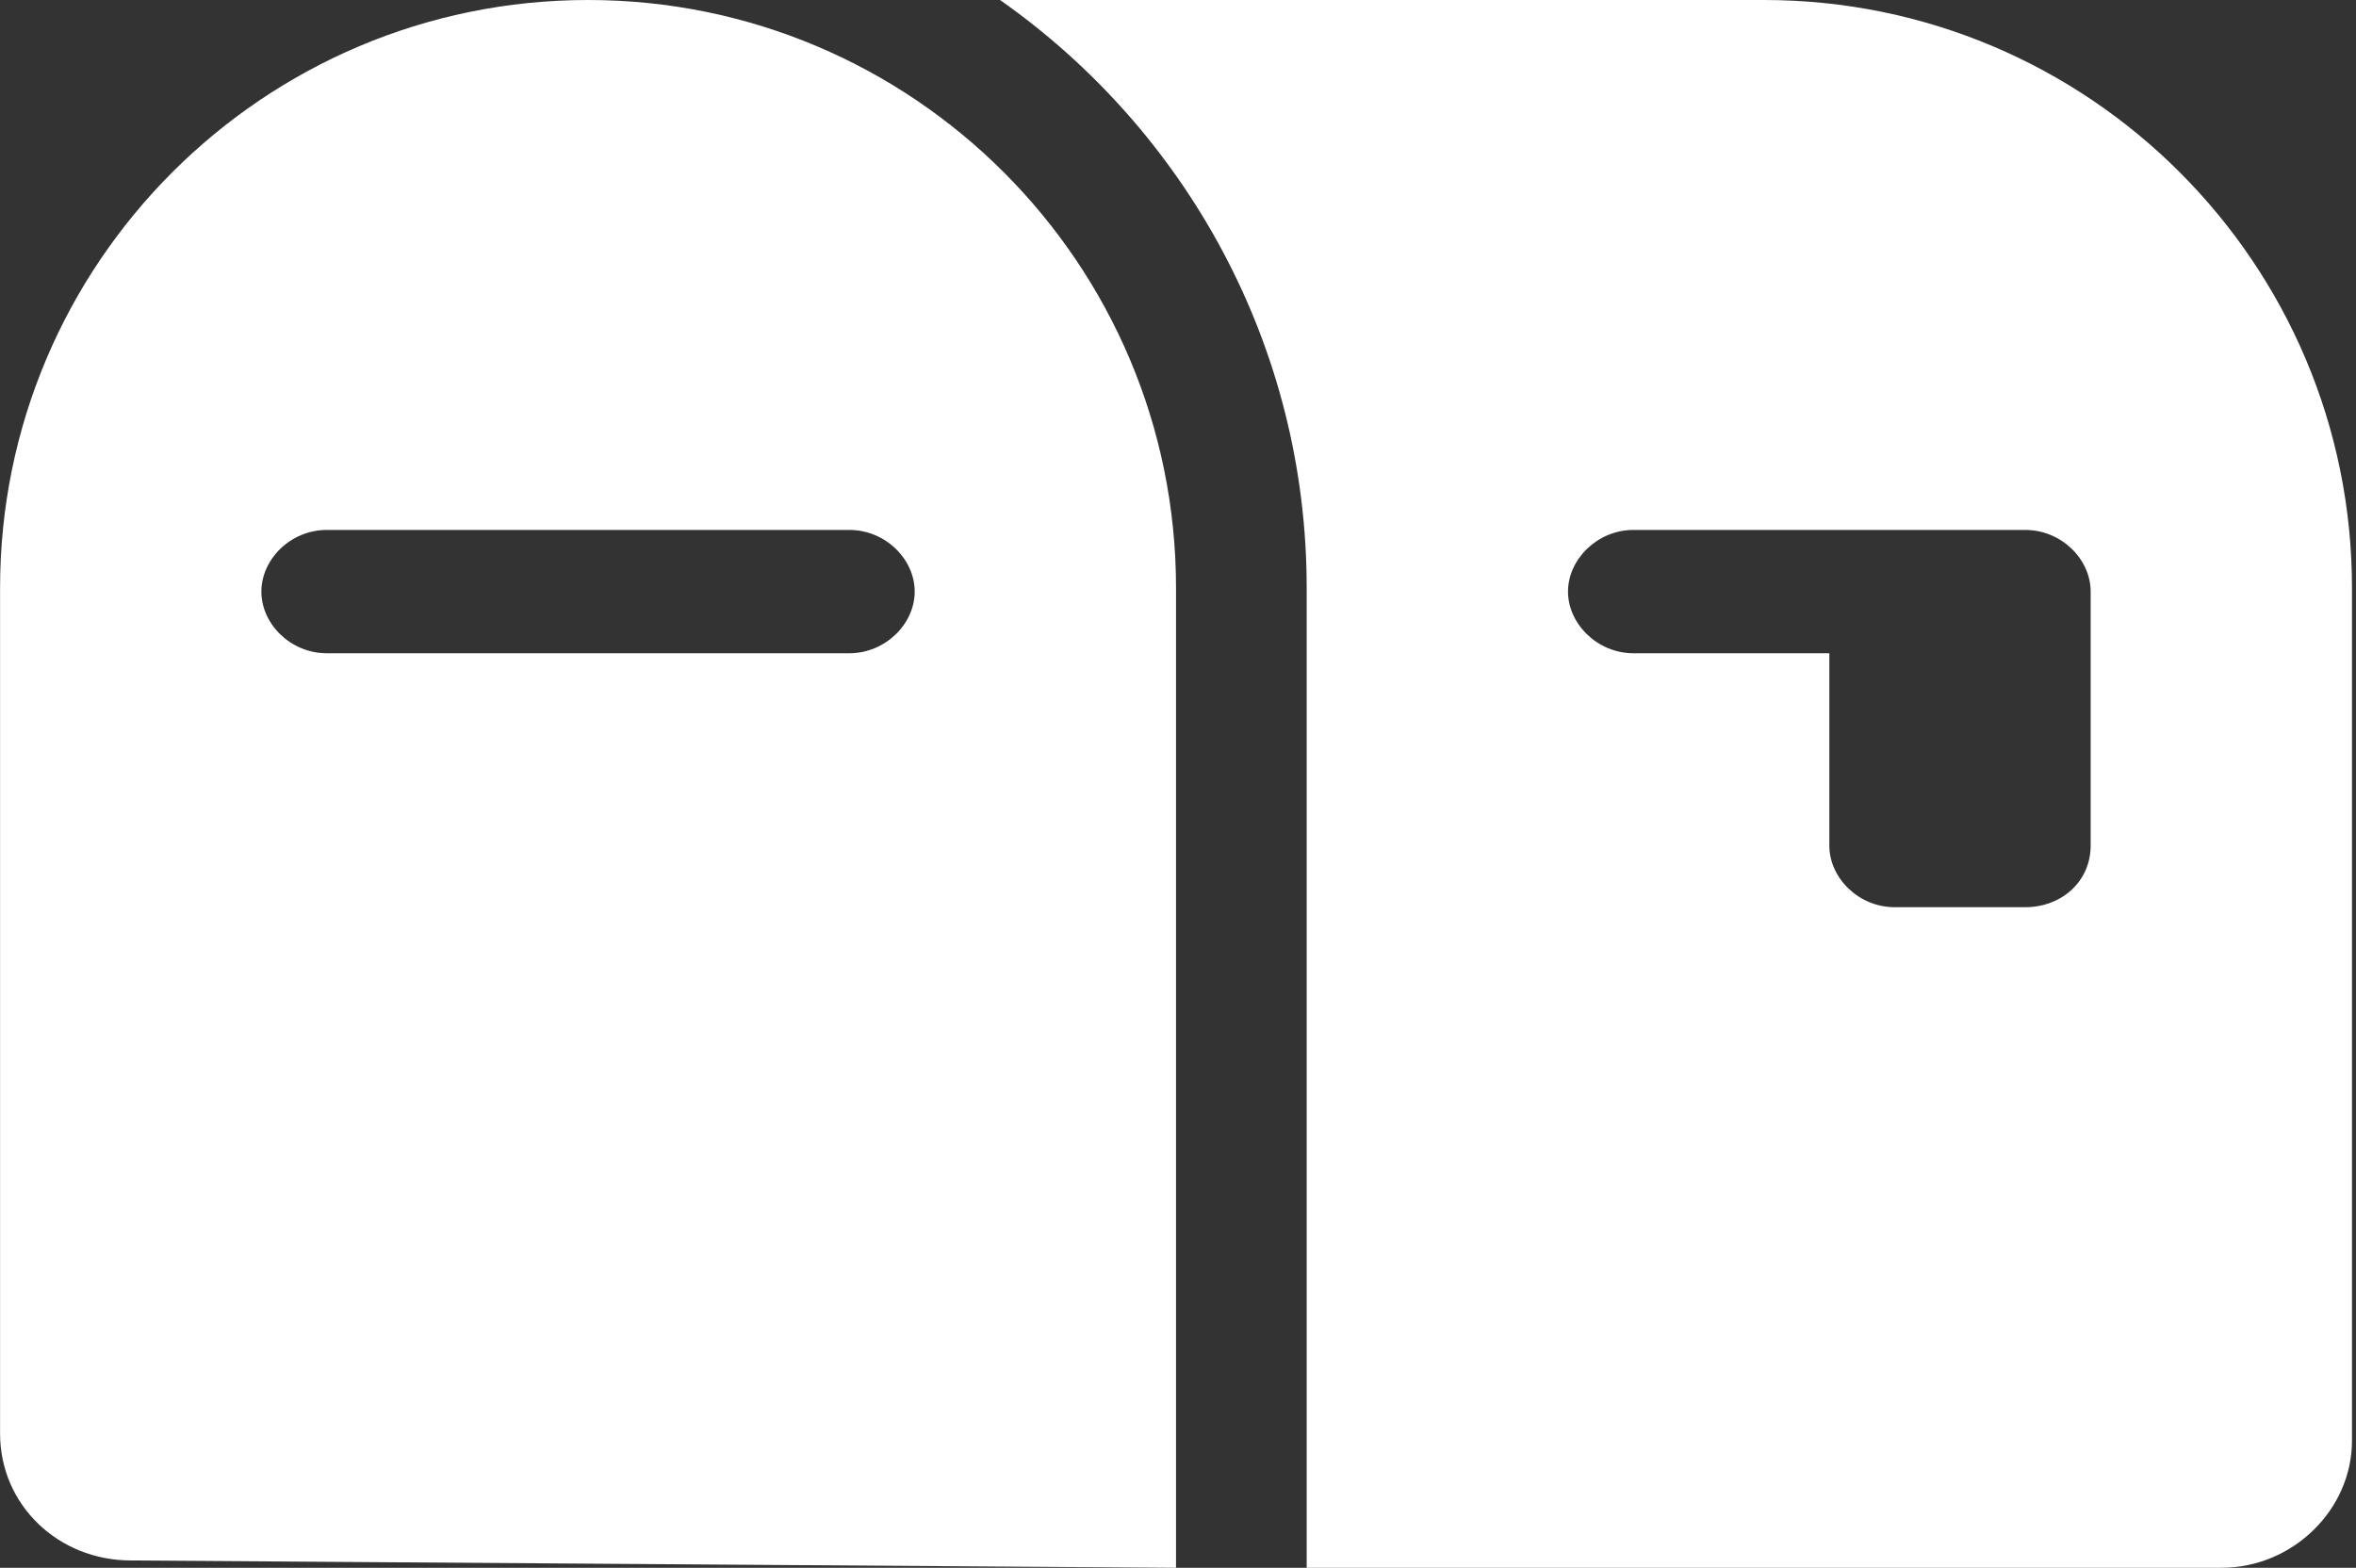 <svg width="577" height="384" viewBox="0 0 577 384" fill="none" xmlns="http://www.w3.org/2000/svg">
<rect x="0" y="0" width="577" height="384" fill="#333333" stroke="none"/>
<path d="M432.016 0H244.916C290.316 31.88 320.016 84.5 320.016 144V384L544.016 384C561.636 384 576.016 369.63 576.016 352.9V144C576.016 64.5 511.516 0 432.016 0ZM512.016 207.1C512.016 215.936 504.854 222.2 496.016 222.2H464.016C455.18 222.2 448.016 215.036 448.016 207.1V160H400.016C391.217 160 384.016 152.801 384.016 144.9C384.016 136.999 391.217 129.8 400.016 129.8H496.016C504.854 129.8 512.016 136.964 512.016 144.9V207.1ZM144.016 0C64.516 0 0.016 64.5 0.016 144V351.1C0.016 368.72 14.396 382.2 32.016 382.2L288.016 384V144C288.016 64.5 223.516 0 144.016 0ZM208.016 160H80.016C71.18 160 64.016 152.836 64.016 144.9C64.016 136.964 71.18 129.8 80.016 129.8H208.016C216.854 129.8 224.016 136.964 224.016 144.9C224.016 152.836 216.816 160 208.016 160Z" fill="white"/>
</svg>